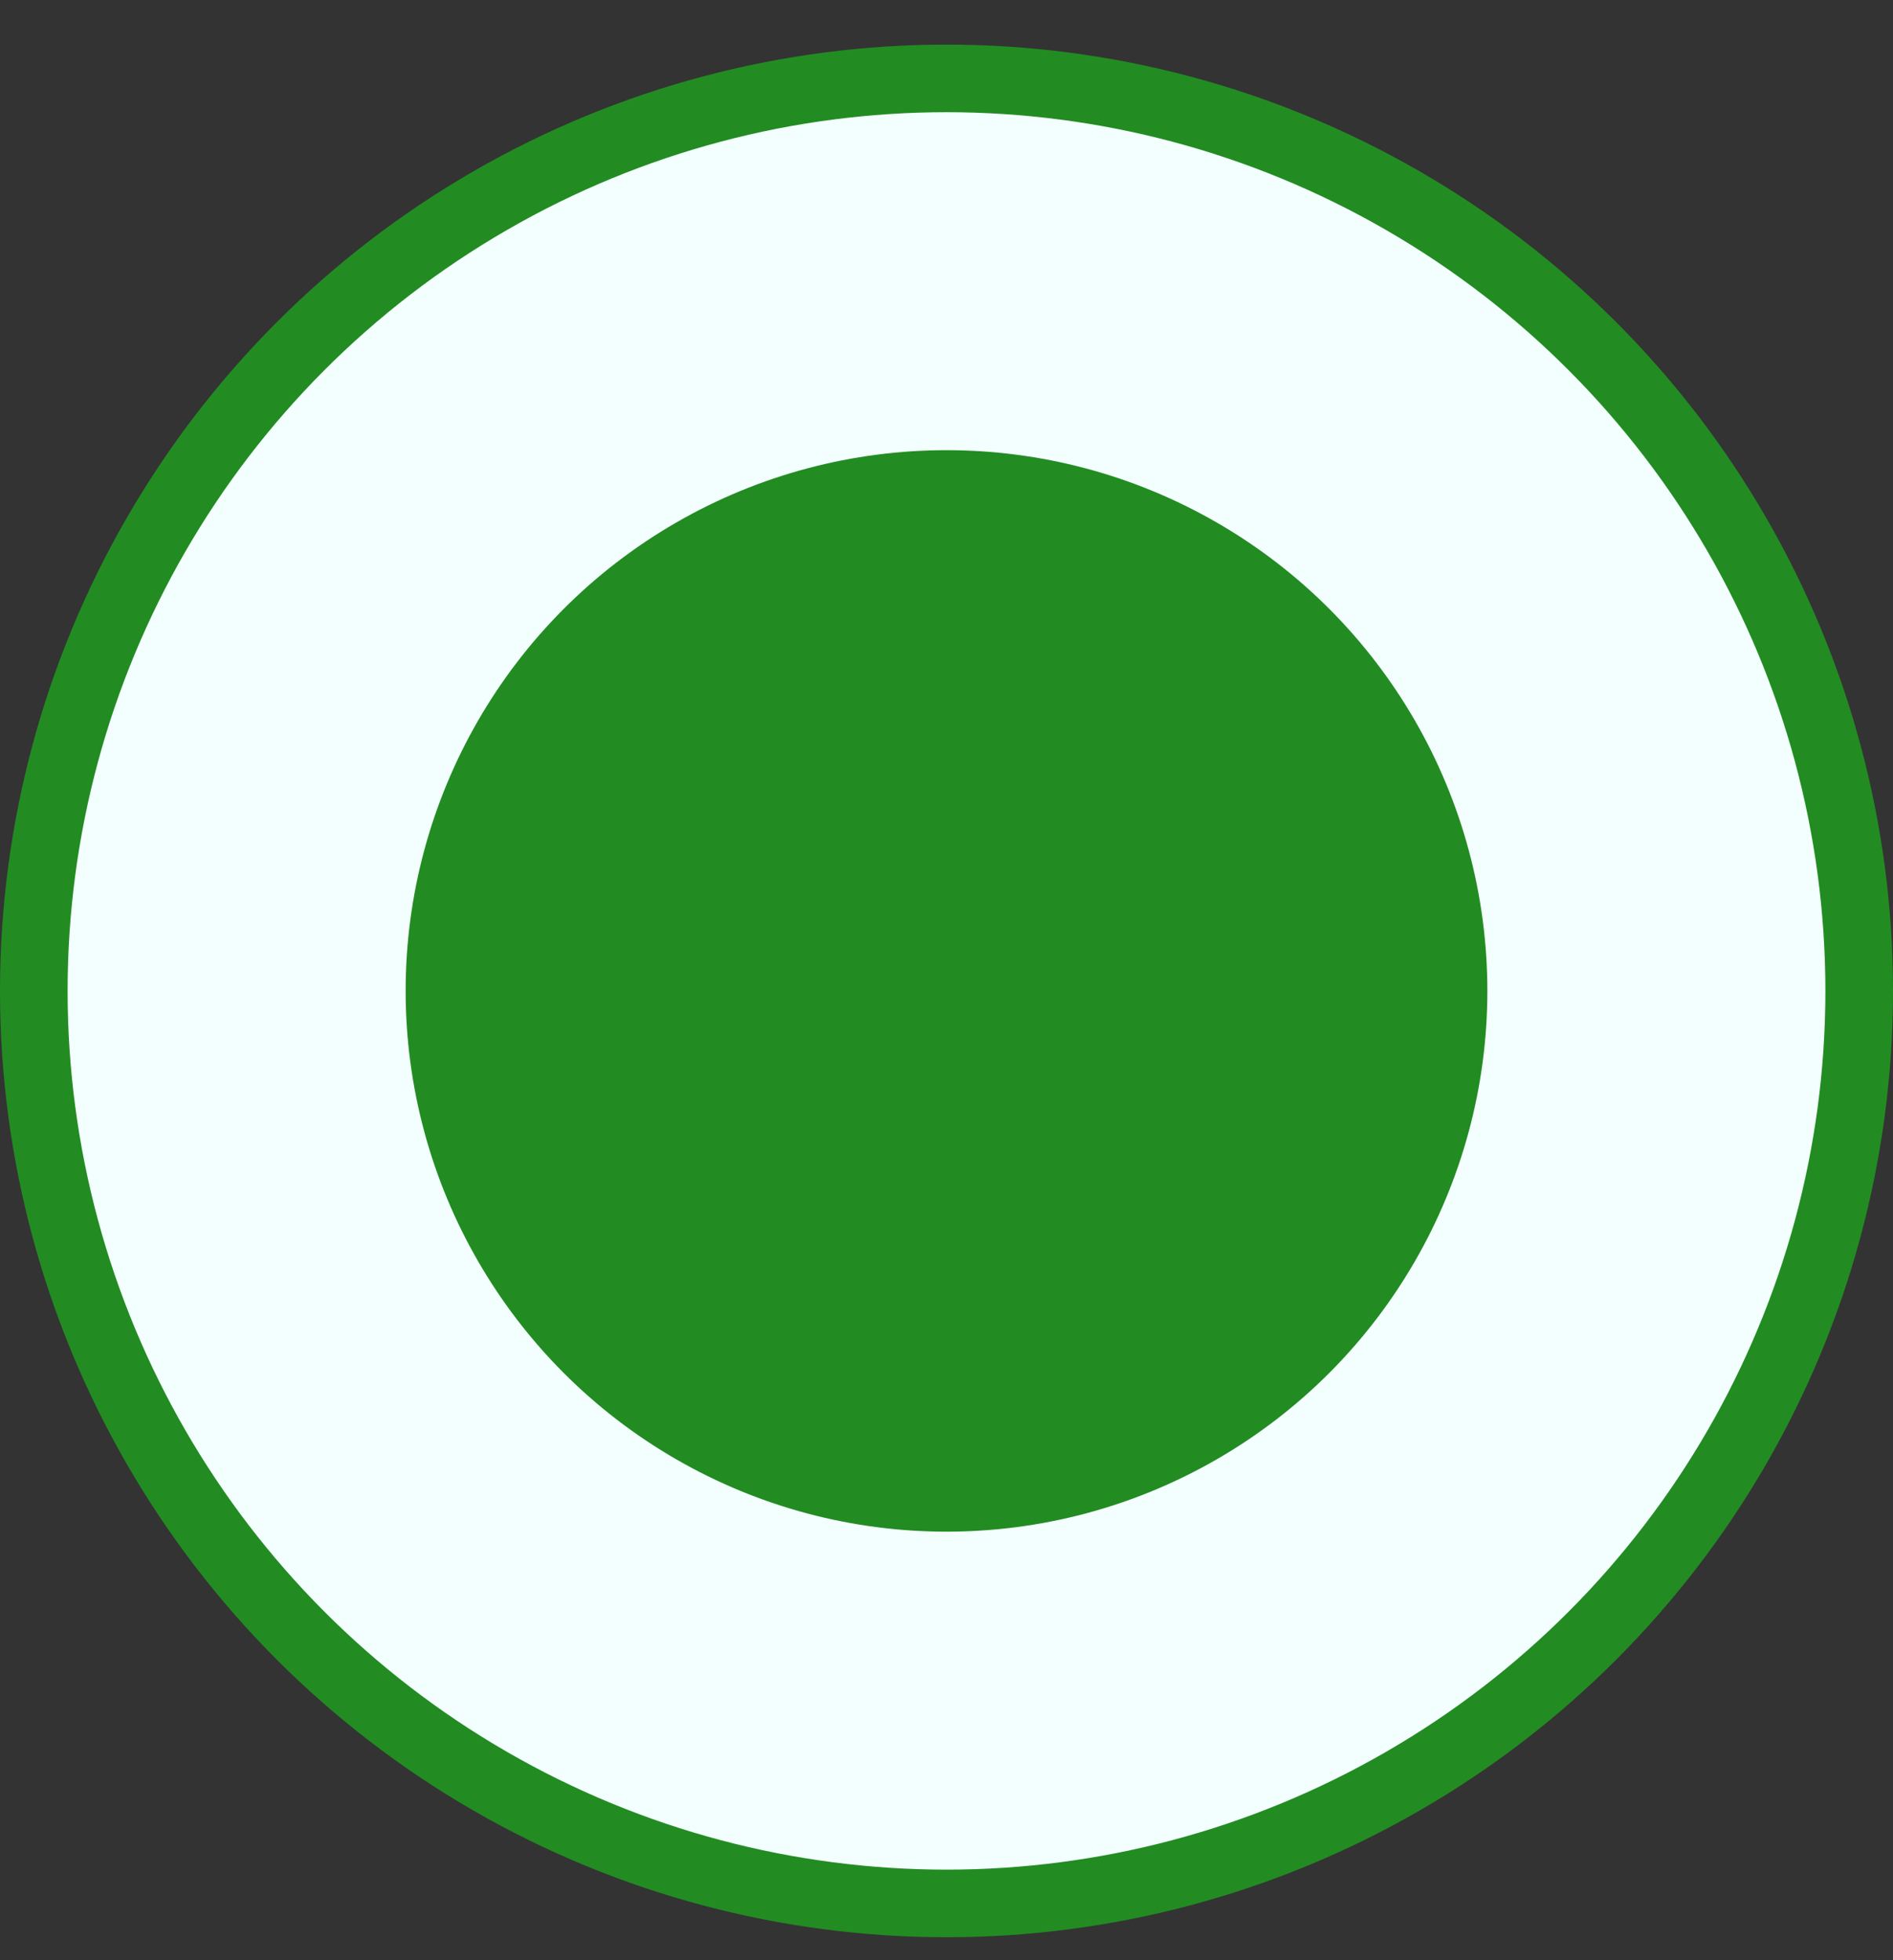<svg width="28" height="29" viewBox="0 0 28 29" fill="none" xmlns="http://www.w3.org/2000/svg">
<rect x="0" y="0" width="28" height="29" fill="#333333" stroke="none"/>
<circle cx="14" cy="14.66" r="13.5" fill="#F3FFFF" stroke="#228C22"/>
<circle cx="14" cy="14.66" r="8" fill="#228C22"/>
</svg>
